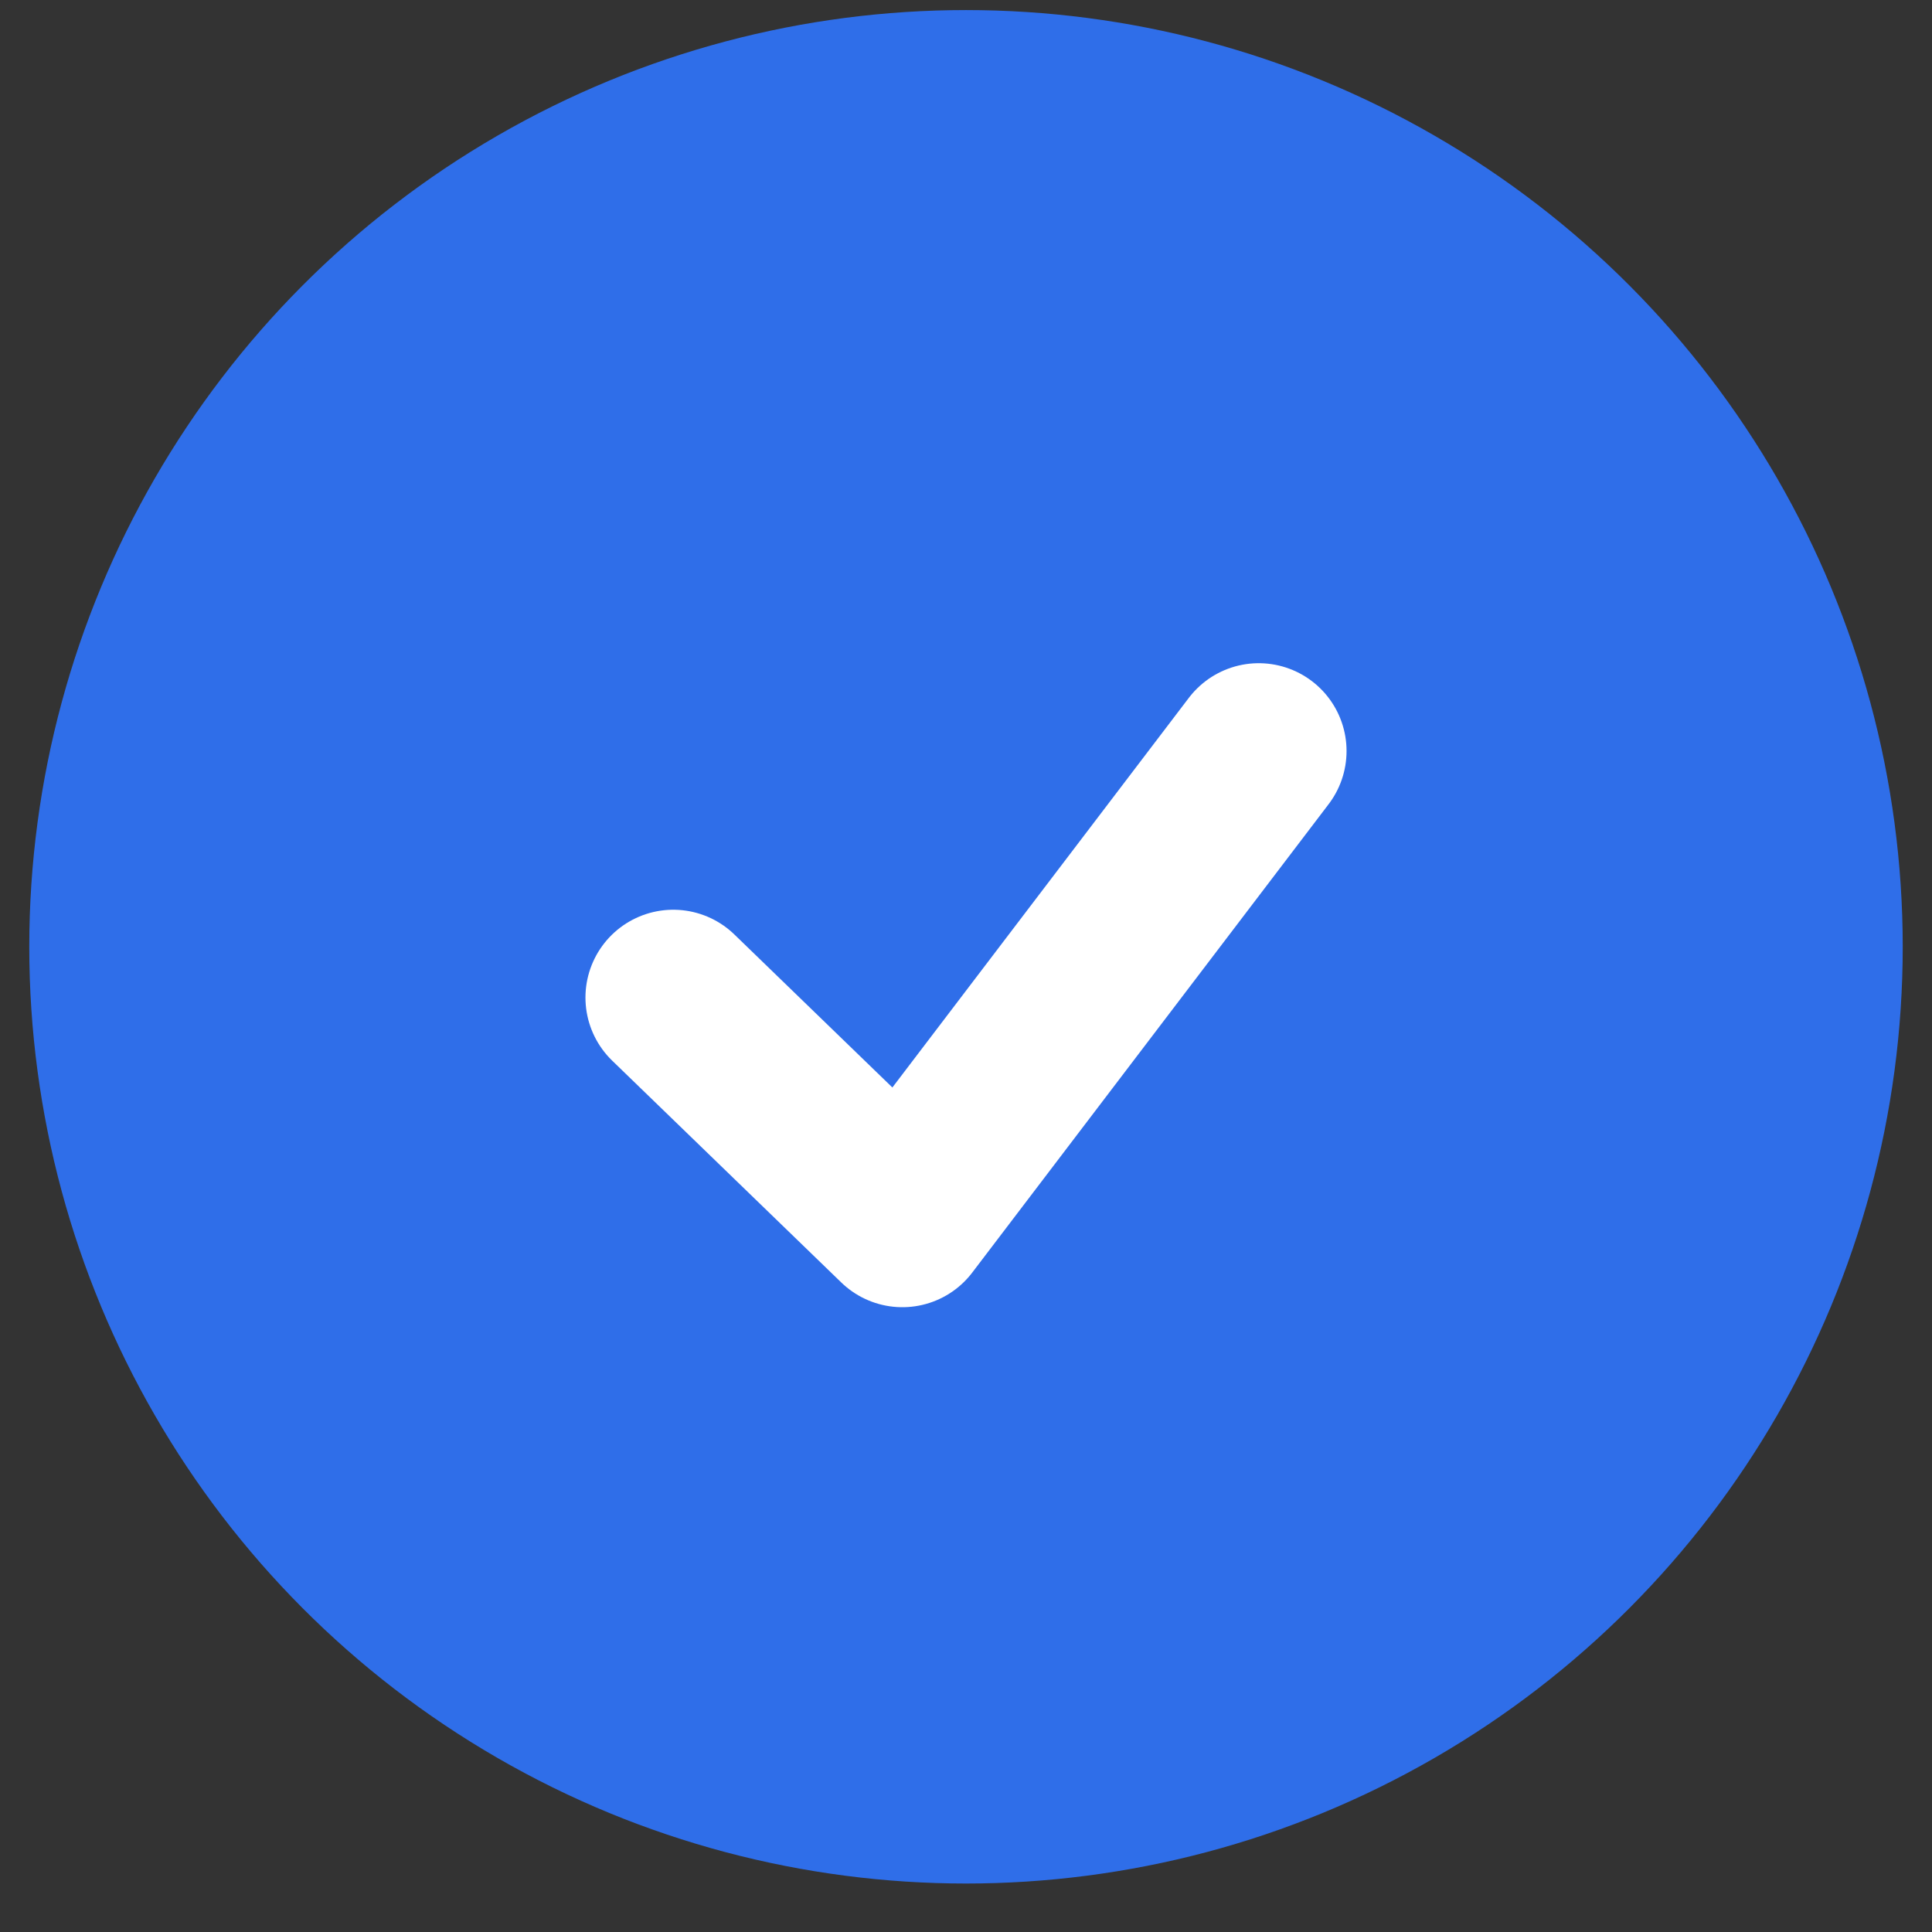 <svg width="33" height="33" viewBox="0 0 33 33" fill="none" xmlns="http://www.w3.org/2000/svg">
<rect x="0" y="0" width="33" height="33" fill="#333333" stroke="none"/>
<circle cx="16.5" cy="16.172" r="15.5" fill="#2F6EE9" stroke="#2F6EE9"/>
<path d="M11.5 17.039L15.413 20.828L21.5 12.828" stroke="white" stroke-width="3" stroke-linecap="round" stroke-linejoin="round"/>
</svg>
